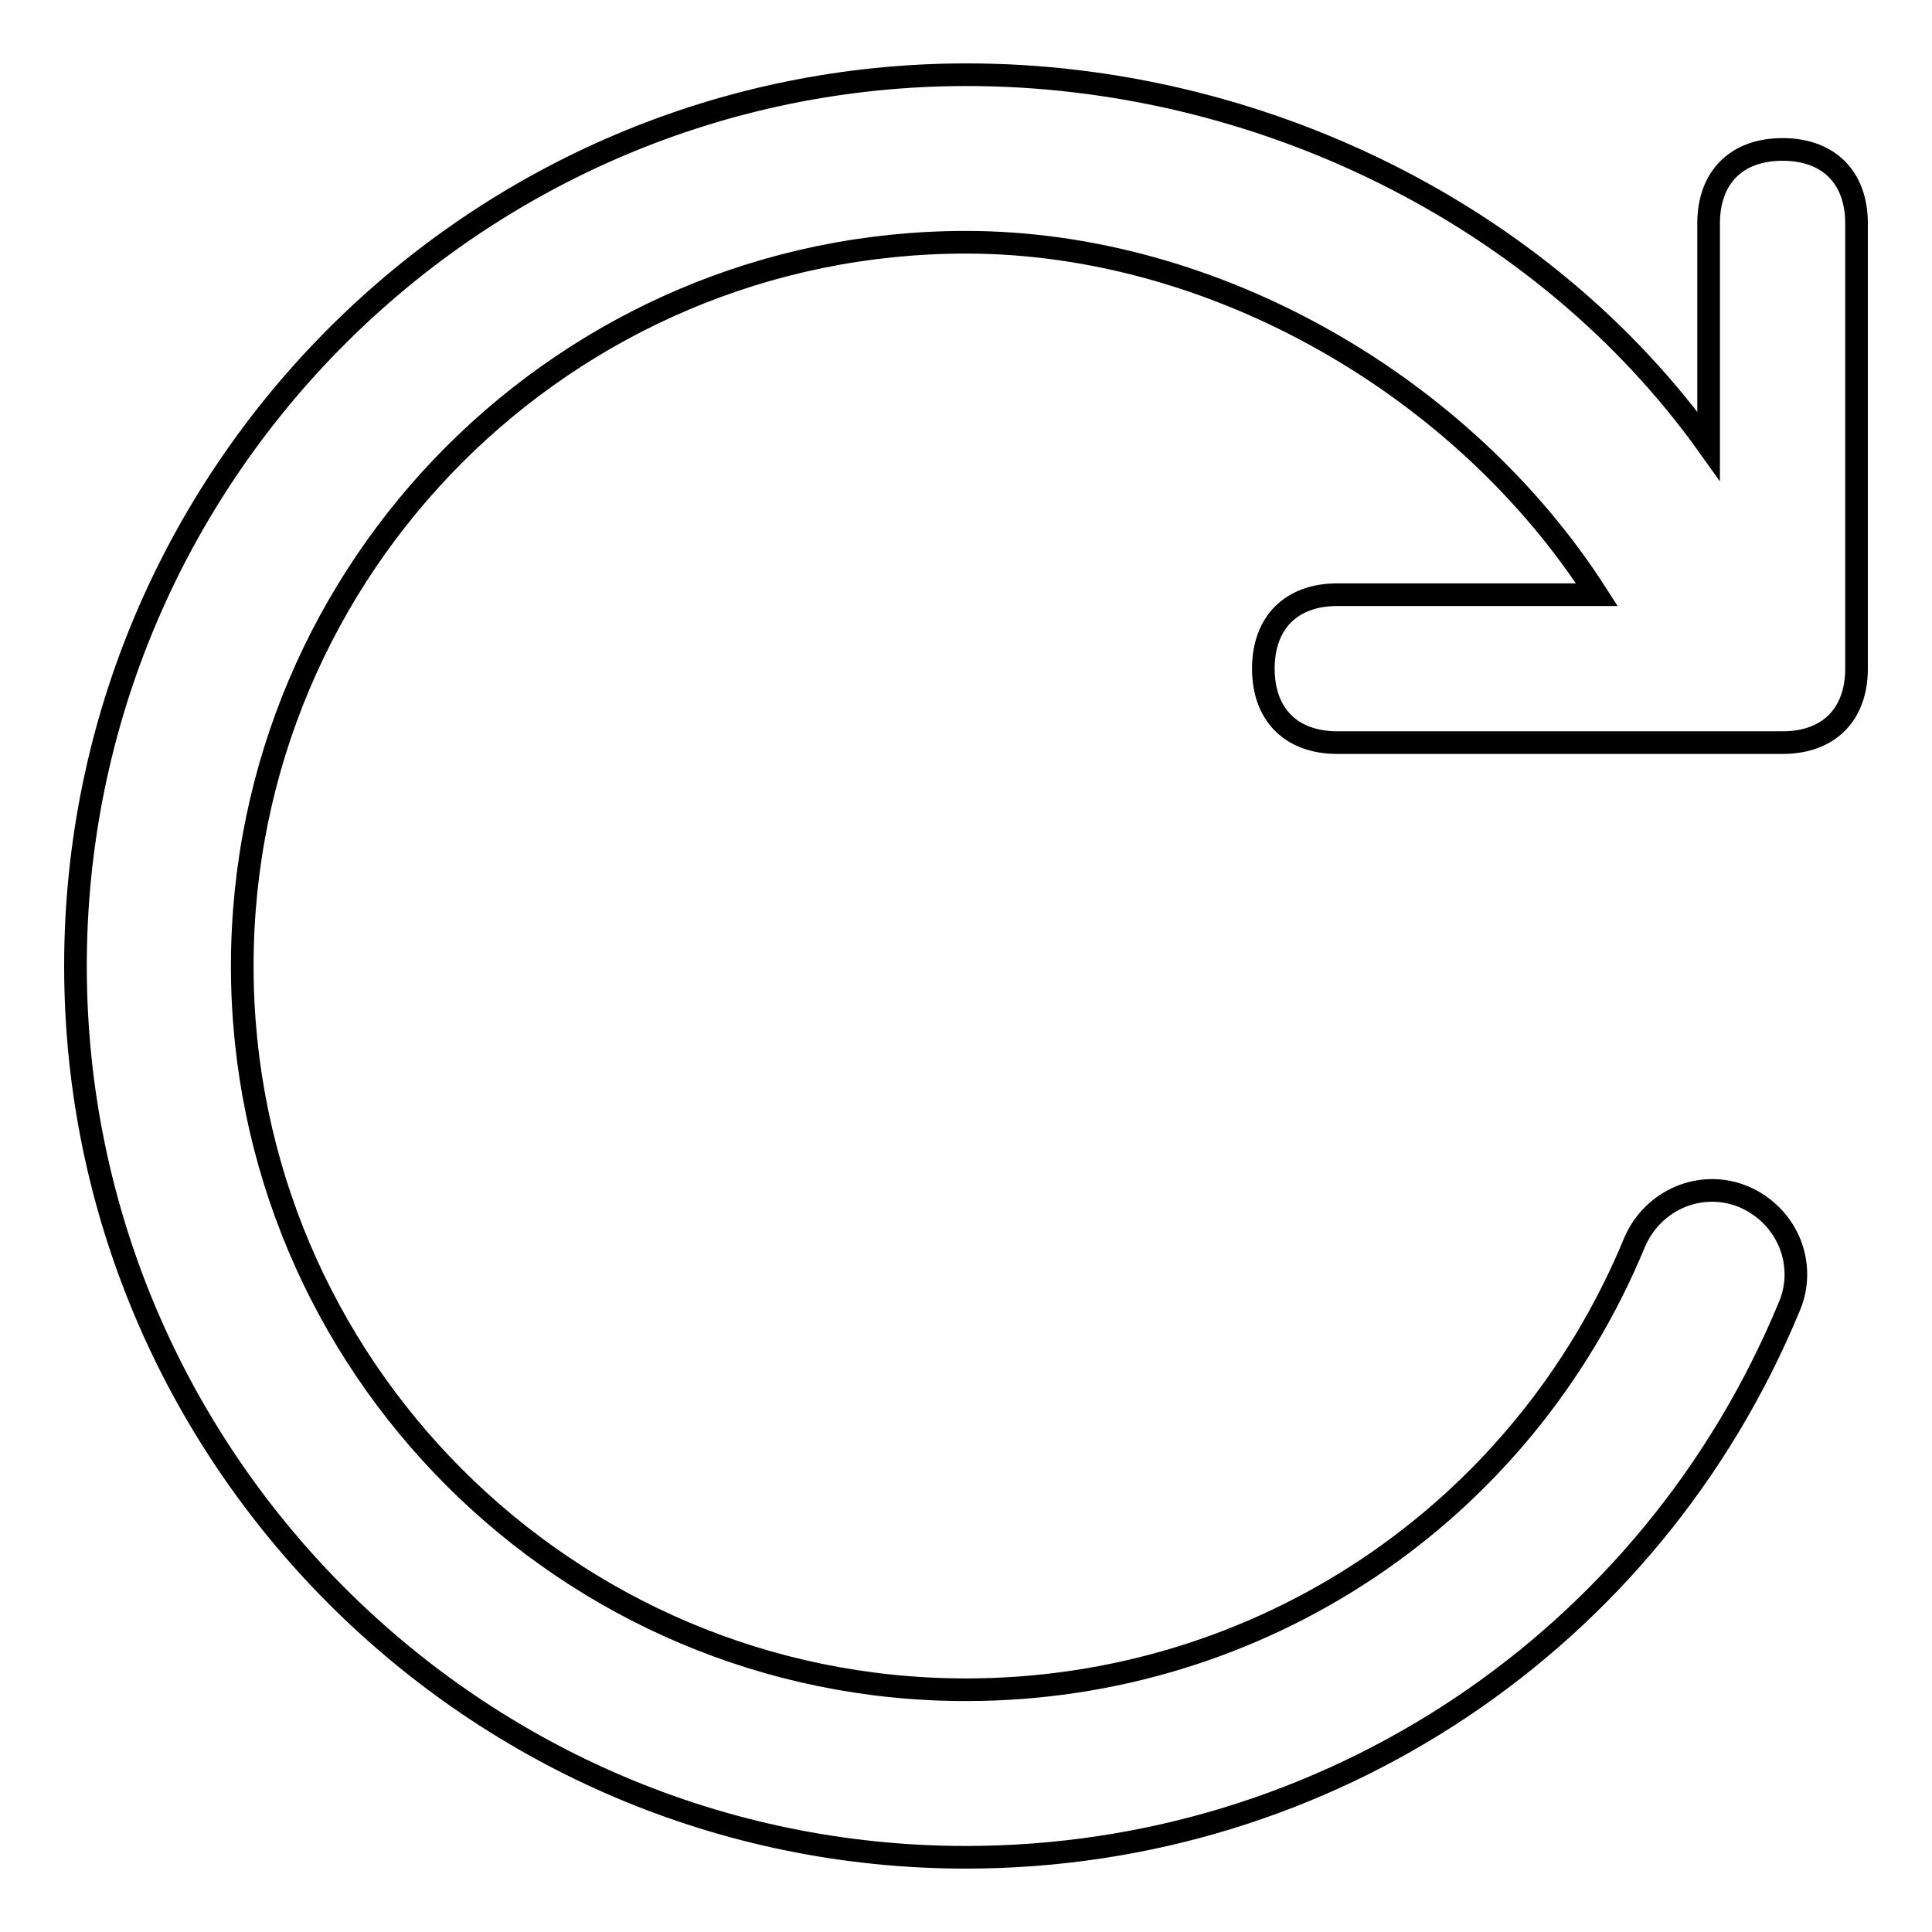 <?xml version="1.0" encoding="utf-8"?>
<!-- Svg Vector Icons : http://www.onlinewebfonts.com/icon -->
<!DOCTYPE svg PUBLIC "-//W3C//DTD SVG 1.1//EN" "http://www.w3.org/Graphics/SVG/1.1/DTD/svg11.dtd">
<svg version="1.1" xmlns="http://www.w3.org/2000/svg" xmlns:xlink="http://www.w3.org/1999/xlink" x="0px" y="0px" viewBox="0 0 256 256" enable-background="new 0 0 256 256" xml:space="preserve">
<g><g><path stroke-width="3" fill-opacity="0" stroke="#000000"  d="M236.2,19.8c-6.1,0-9.8,3.7-9.8,9.8v29.5c-22-30.8-59.8-49.2-98.3-49.2C63,9.9,10,62.9,10,128c0,65.1,53,118.1,118,118.1c47.9,0,90.8-28.7,109.1-73c1.2-2.8,1.1-5.9,0-8.5c-1.1-2.6-3.2-4.8-6-6c-2.8-1.2-5.9-1.1-8.5,0c-2.6,1.1-4.8,3.2-6,6c-14.9,36.1-49.7,59.3-88.6,59.3c-52.9,0-95.9-43-95.9-95.9c0-52.9,43-95.9,95.9-95.9c33.1,0,66,19.2,83.6,46.7h-34.4c-6.1,0-9.8,3.7-9.8,9.8c0,6.1,3.7,9.8,9.8,9.8h59c6.1,0,9.8-3.7,9.8-9.8v-59C246,23.5,242.3,19.8,236.2,19.8z"/></g></g>
</svg>